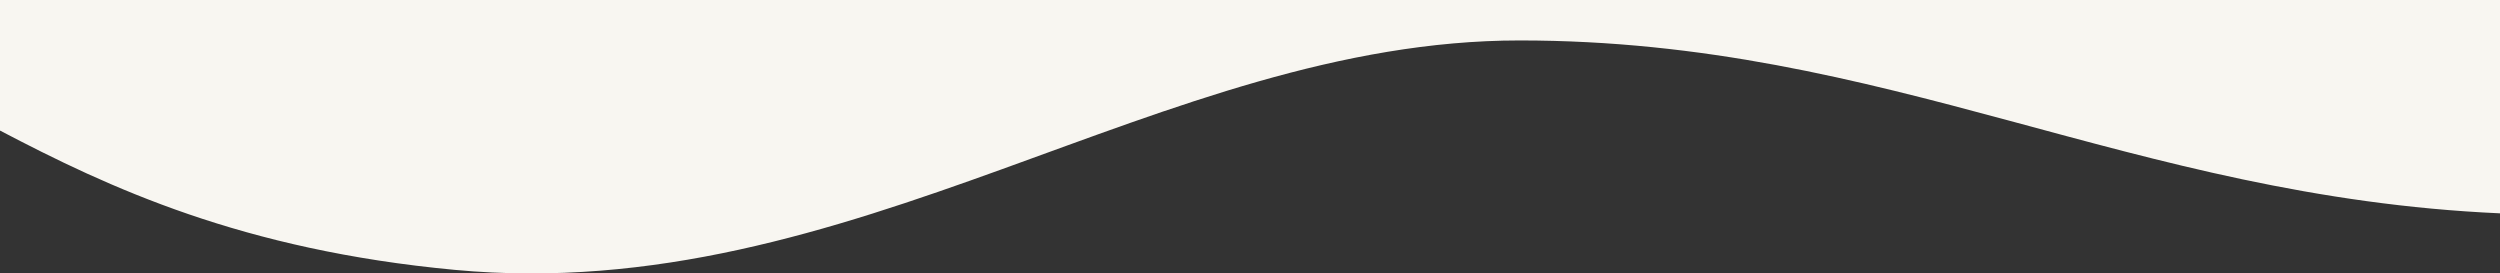 <svg width="1280" height="140" viewBox="0 0 1280 140" fill="none" xmlns="http://www.w3.org/2000/svg">
<rect x="0" y="0" width="1280" height="140" fill="#333333" stroke="none"/>
<g clip-path="url(#clip0_819_8)">
<path d="M778.1 20.709C594.635 20.71 436.775 157.246 232.803 138.173C123.917 127.991 55.585 95.988 6.39586e-06 66.84L1.63596e-05 -47.132L1280 -47.132L1280 109.227C1090.19 100.708 966.921 20.708 778.1 20.709Z" fill="#F8F6F1"/>
</g>
<defs>
<clipPath id="clip0_819_8">
<rect width="1280" height="140" fill="white"/>
</clipPath>
</defs>
</svg>
